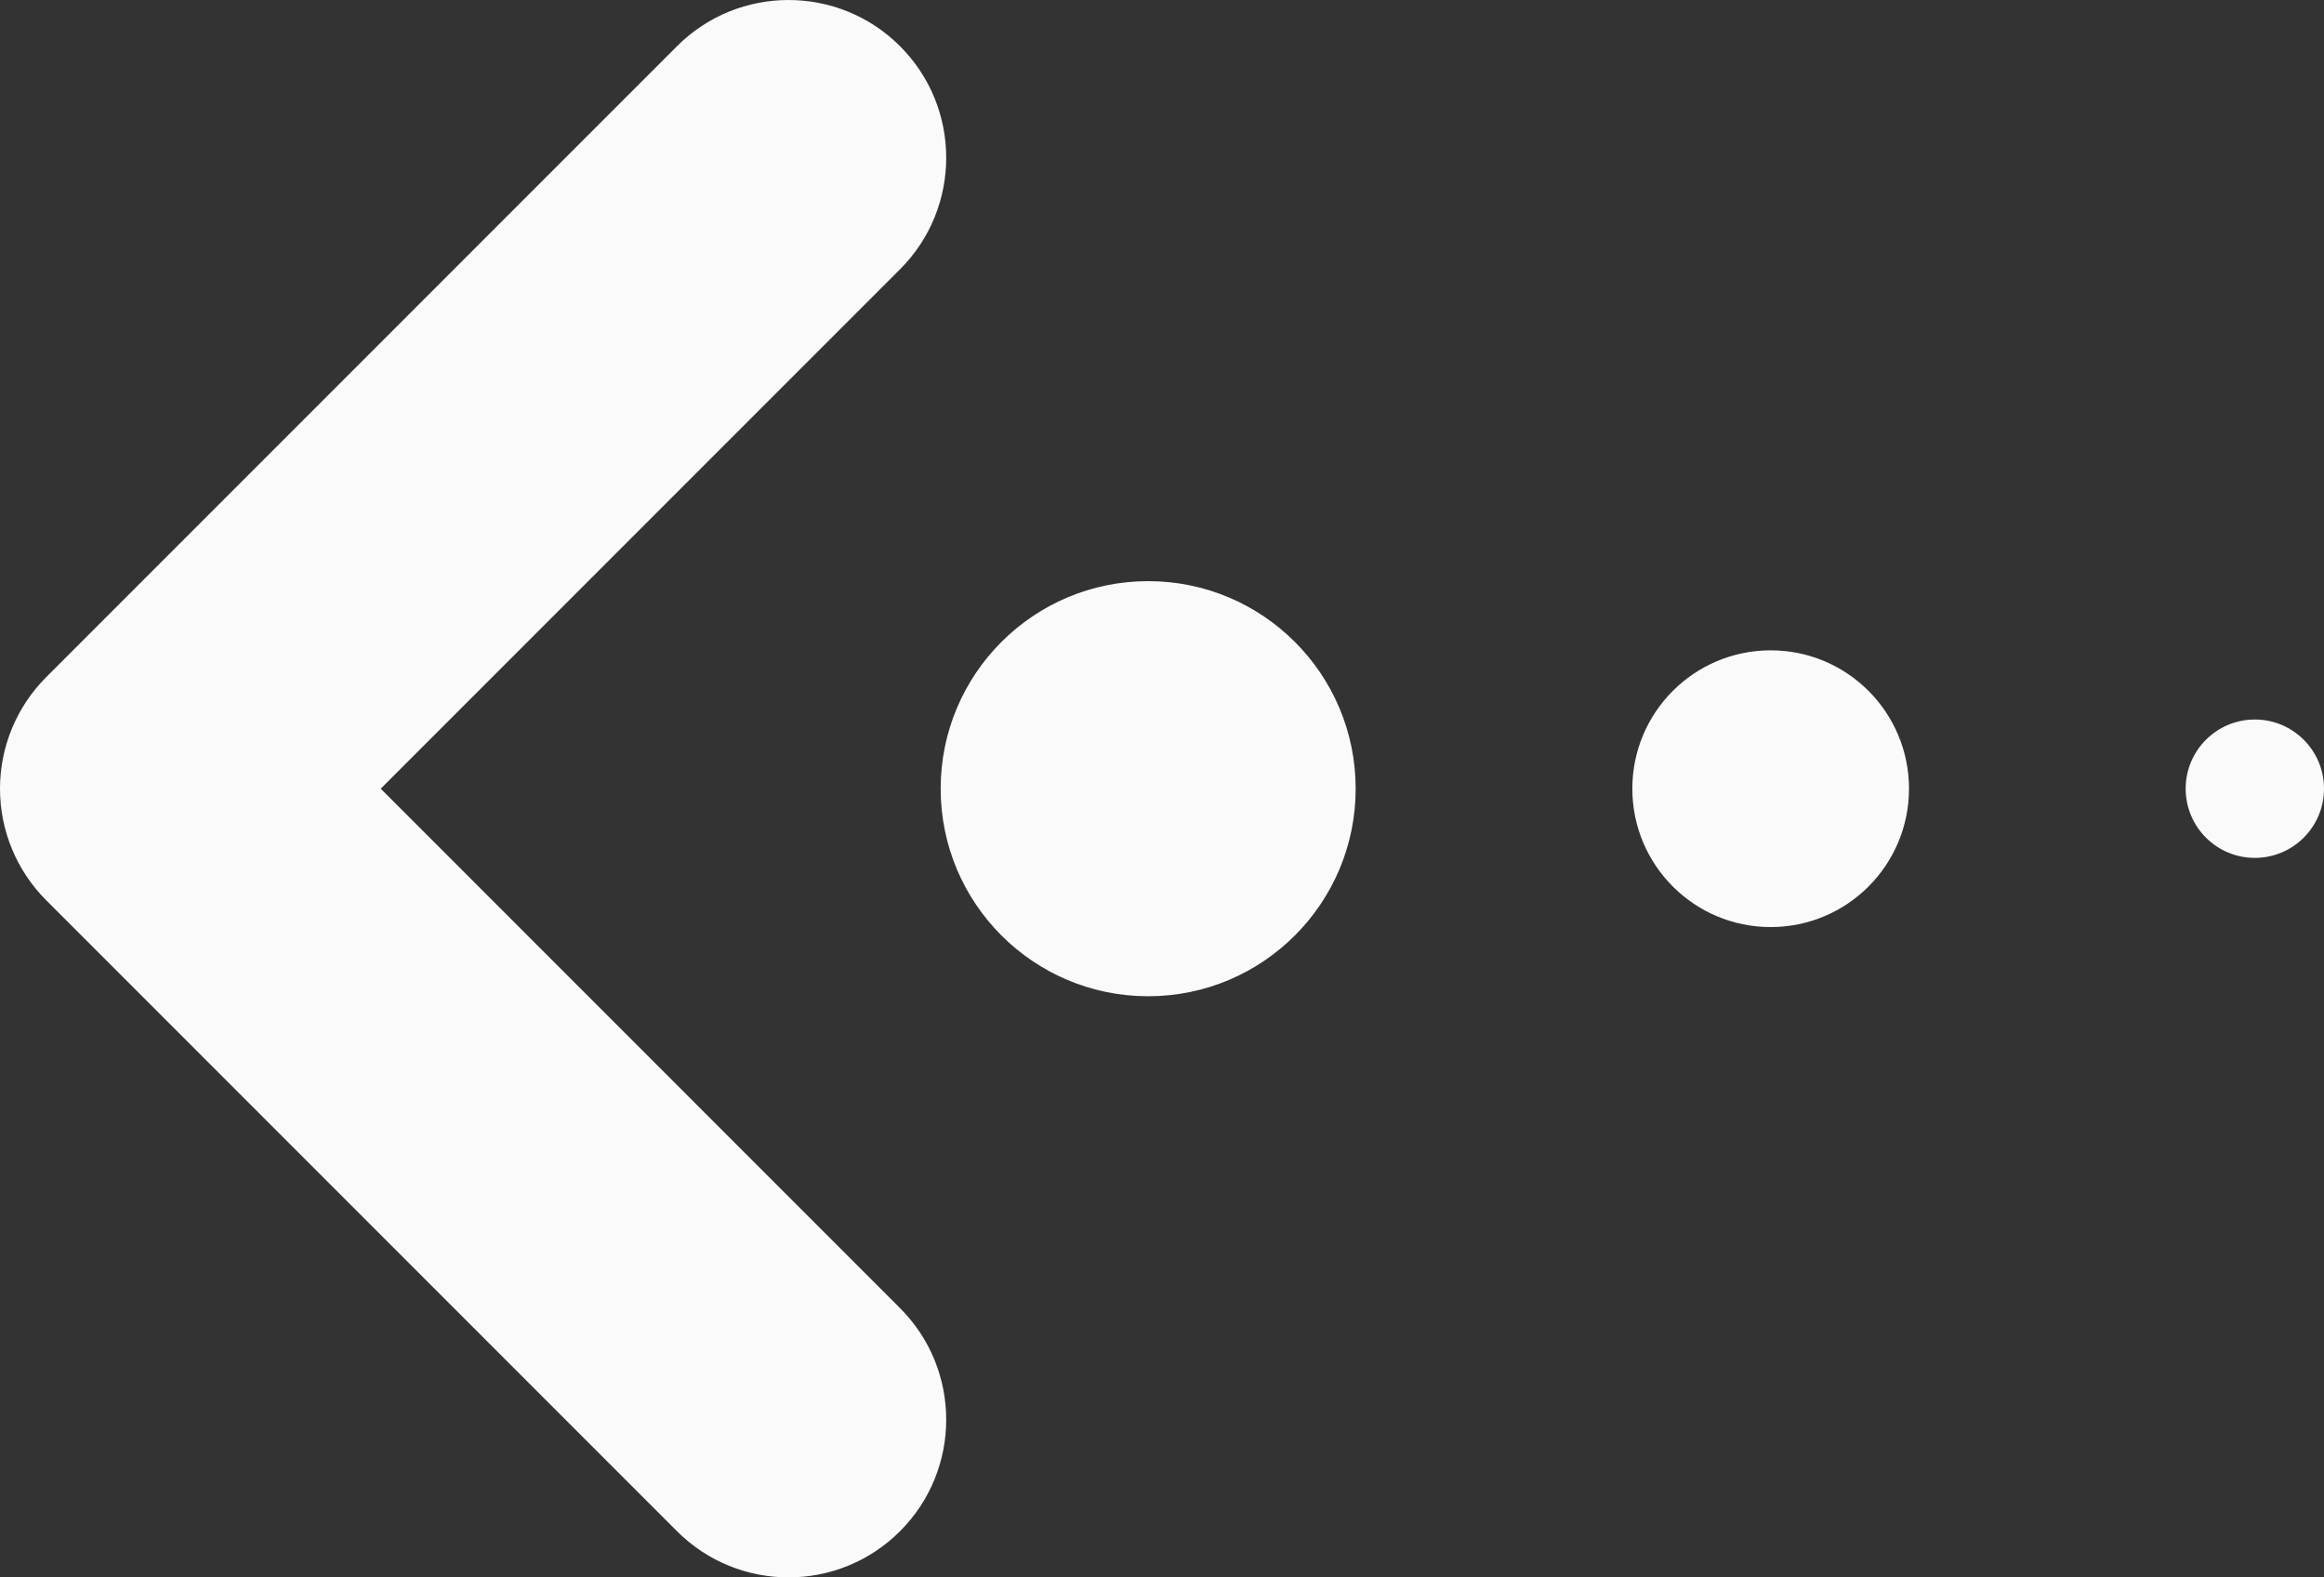 <svg width="84" height="57" viewBox="0 0 84 57" fill="none" xmlns="http://www.w3.org/2000/svg">
<rect x="0" y="0" width="84" height="57" fill="#333333" stroke="none"/>
<circle cx="41.5" cy="28.5" r="7.5" fill="#FAFAFA"/>
<circle cx="64" cy="28.5" r="5" fill="#FAFAFA"/>
<circle cx="81.5" cy="28.5" r="2.5" fill="#FAFAFA"/>
<path fill-rule="evenodd" clip-rule="evenodd" d="M32.531 55.331C30.305 57.556 26.695 57.556 24.47 55.331L1.669 32.531C0.601 31.462 9.98878e-06 30.012 1.01209e-05 28.5C1.02531e-05 26.988 0.601 25.538 1.669 24.47L24.47 1.669C26.695 -0.556 30.305 -0.556 32.531 1.669C34.757 3.895 34.757 7.505 32.531 9.731L13.761 28.5L32.531 47.27C34.757 49.495 34.757 53.105 32.531 55.331Z" fill="#FAFAFA"/>
</svg>
